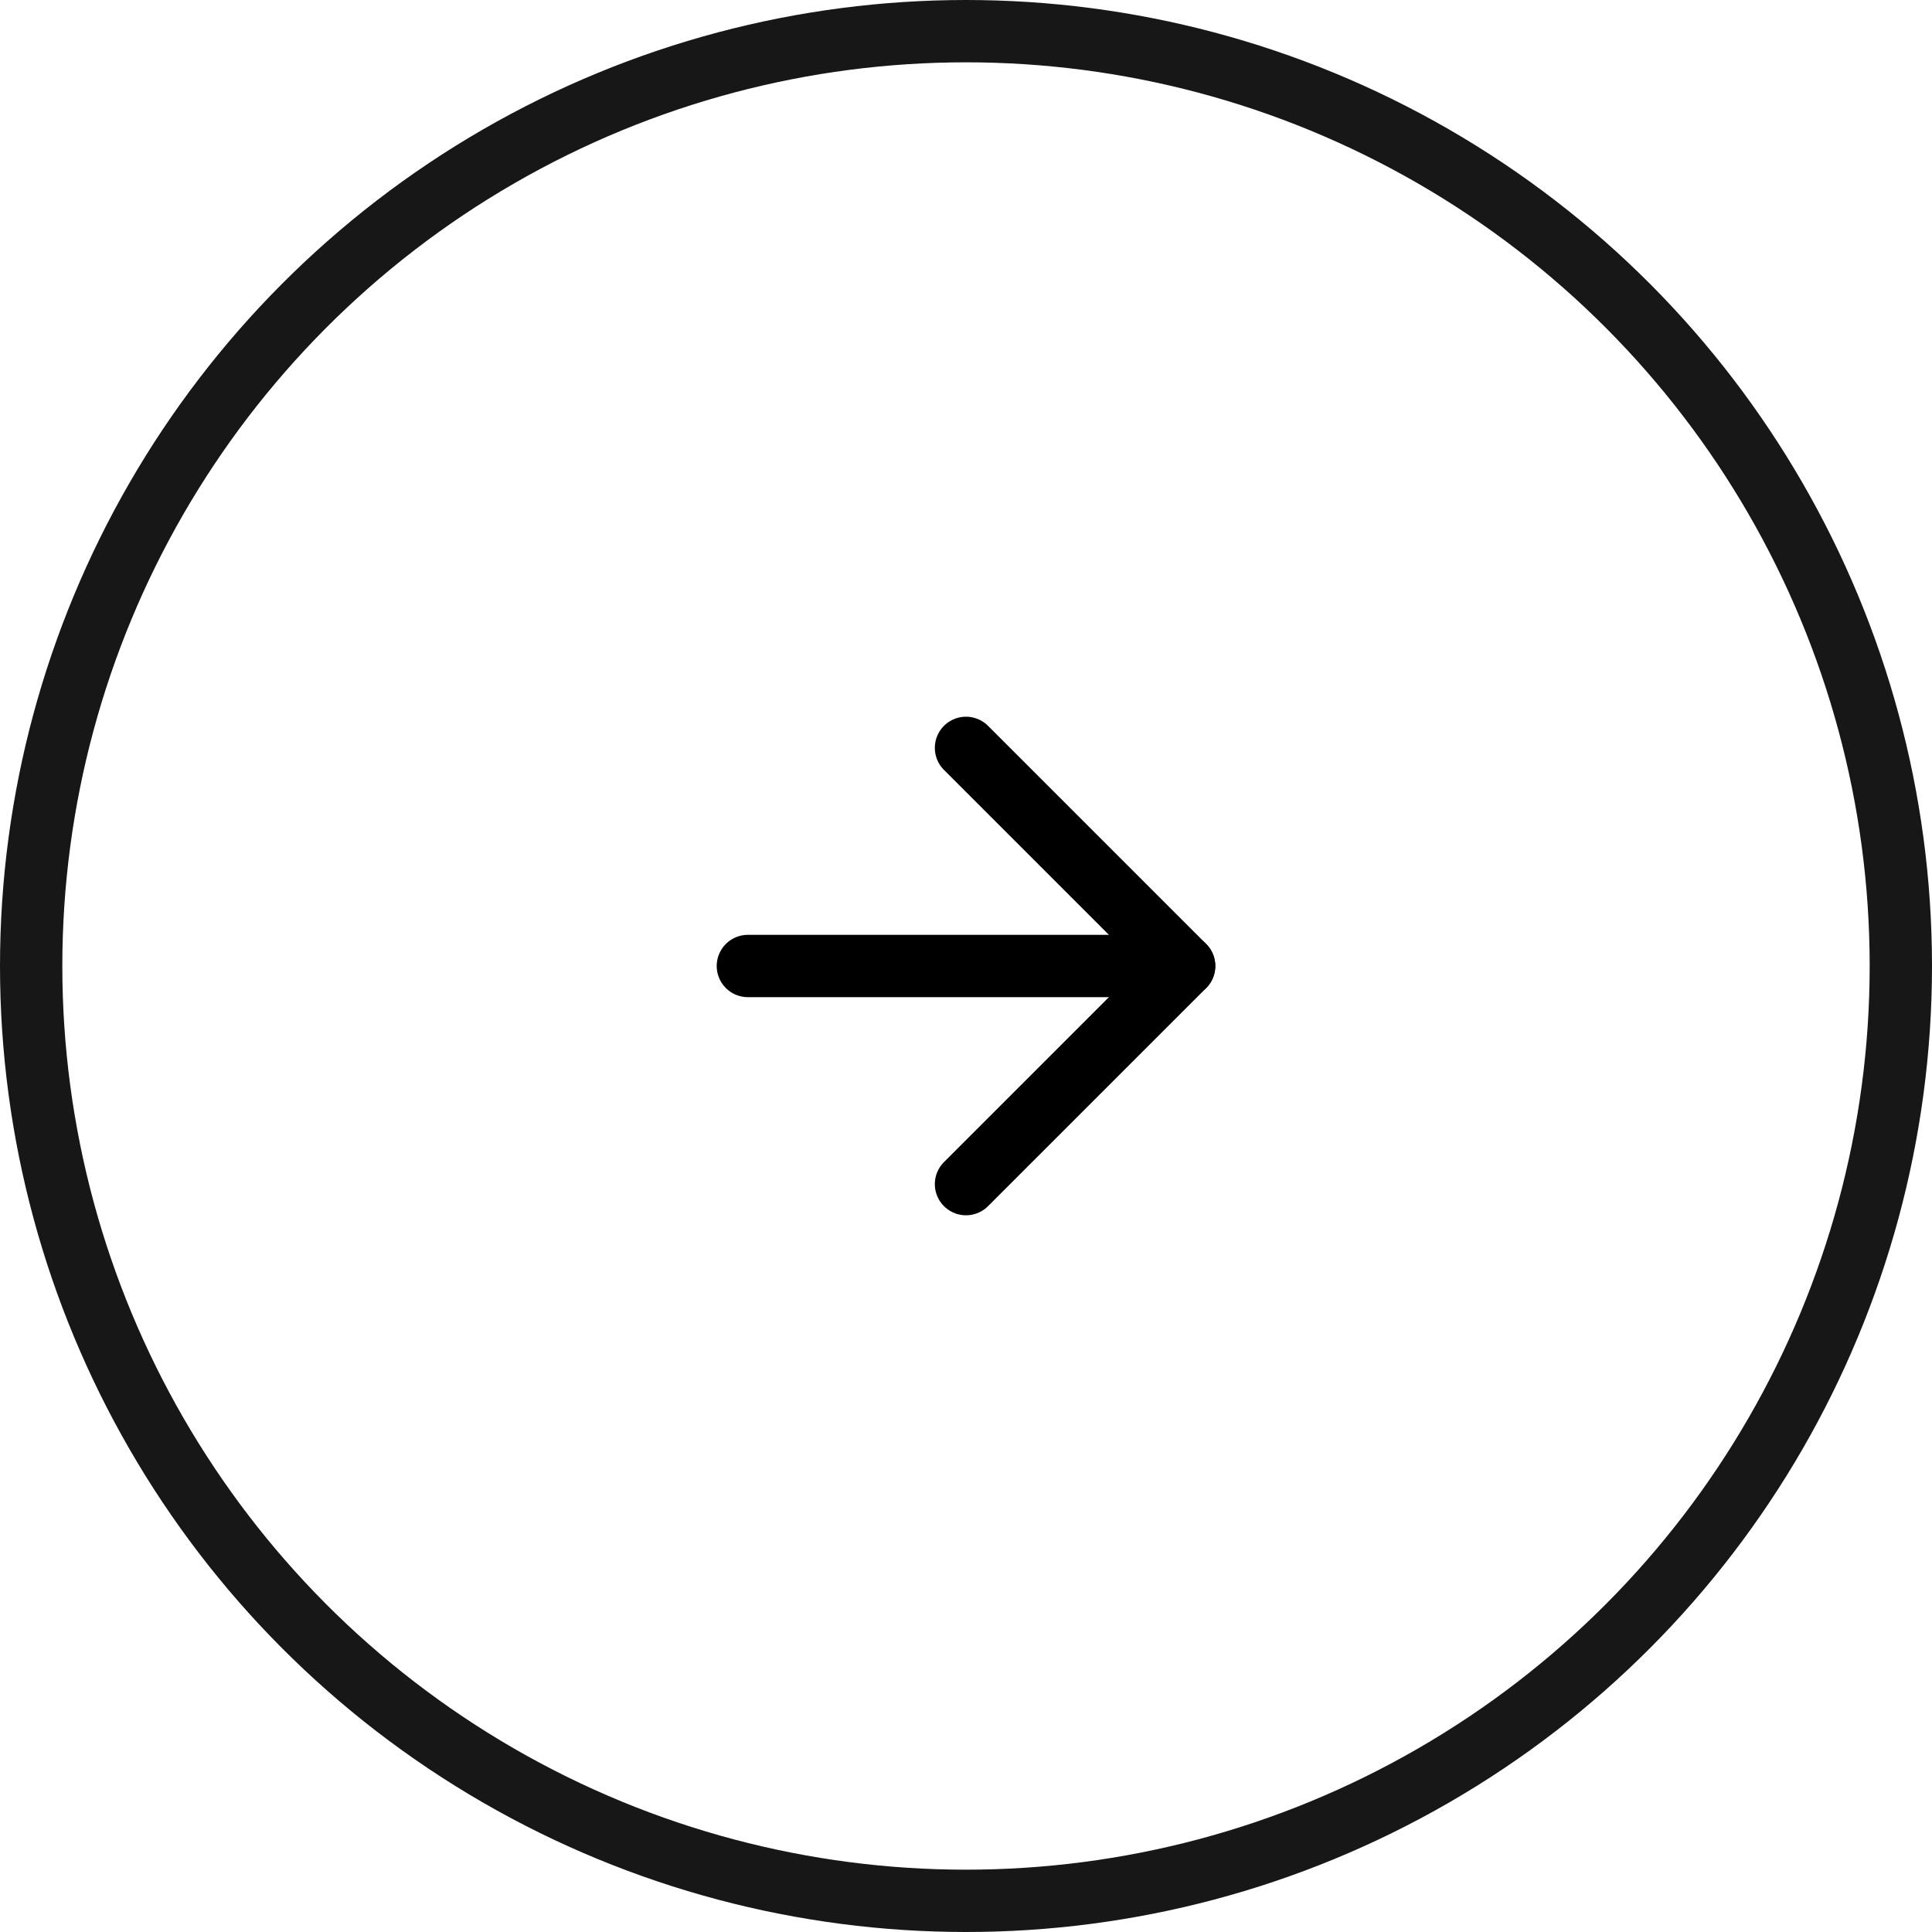 <svg width="62" height="62" viewBox="0 0 62 62" fill="none" xmlns="http://www.w3.org/2000/svg">
<circle cx="31" cy="31" r="30" stroke="#171717" stroke-width="2"/>
<path d="M24 31H38" stroke="black" stroke-width="2" stroke-linecap="round" stroke-linejoin="round"/>
<path d="M31 24L38 31L31 38" stroke="black" stroke-width="2" stroke-linecap="round" stroke-linejoin="round"/>
</svg>

